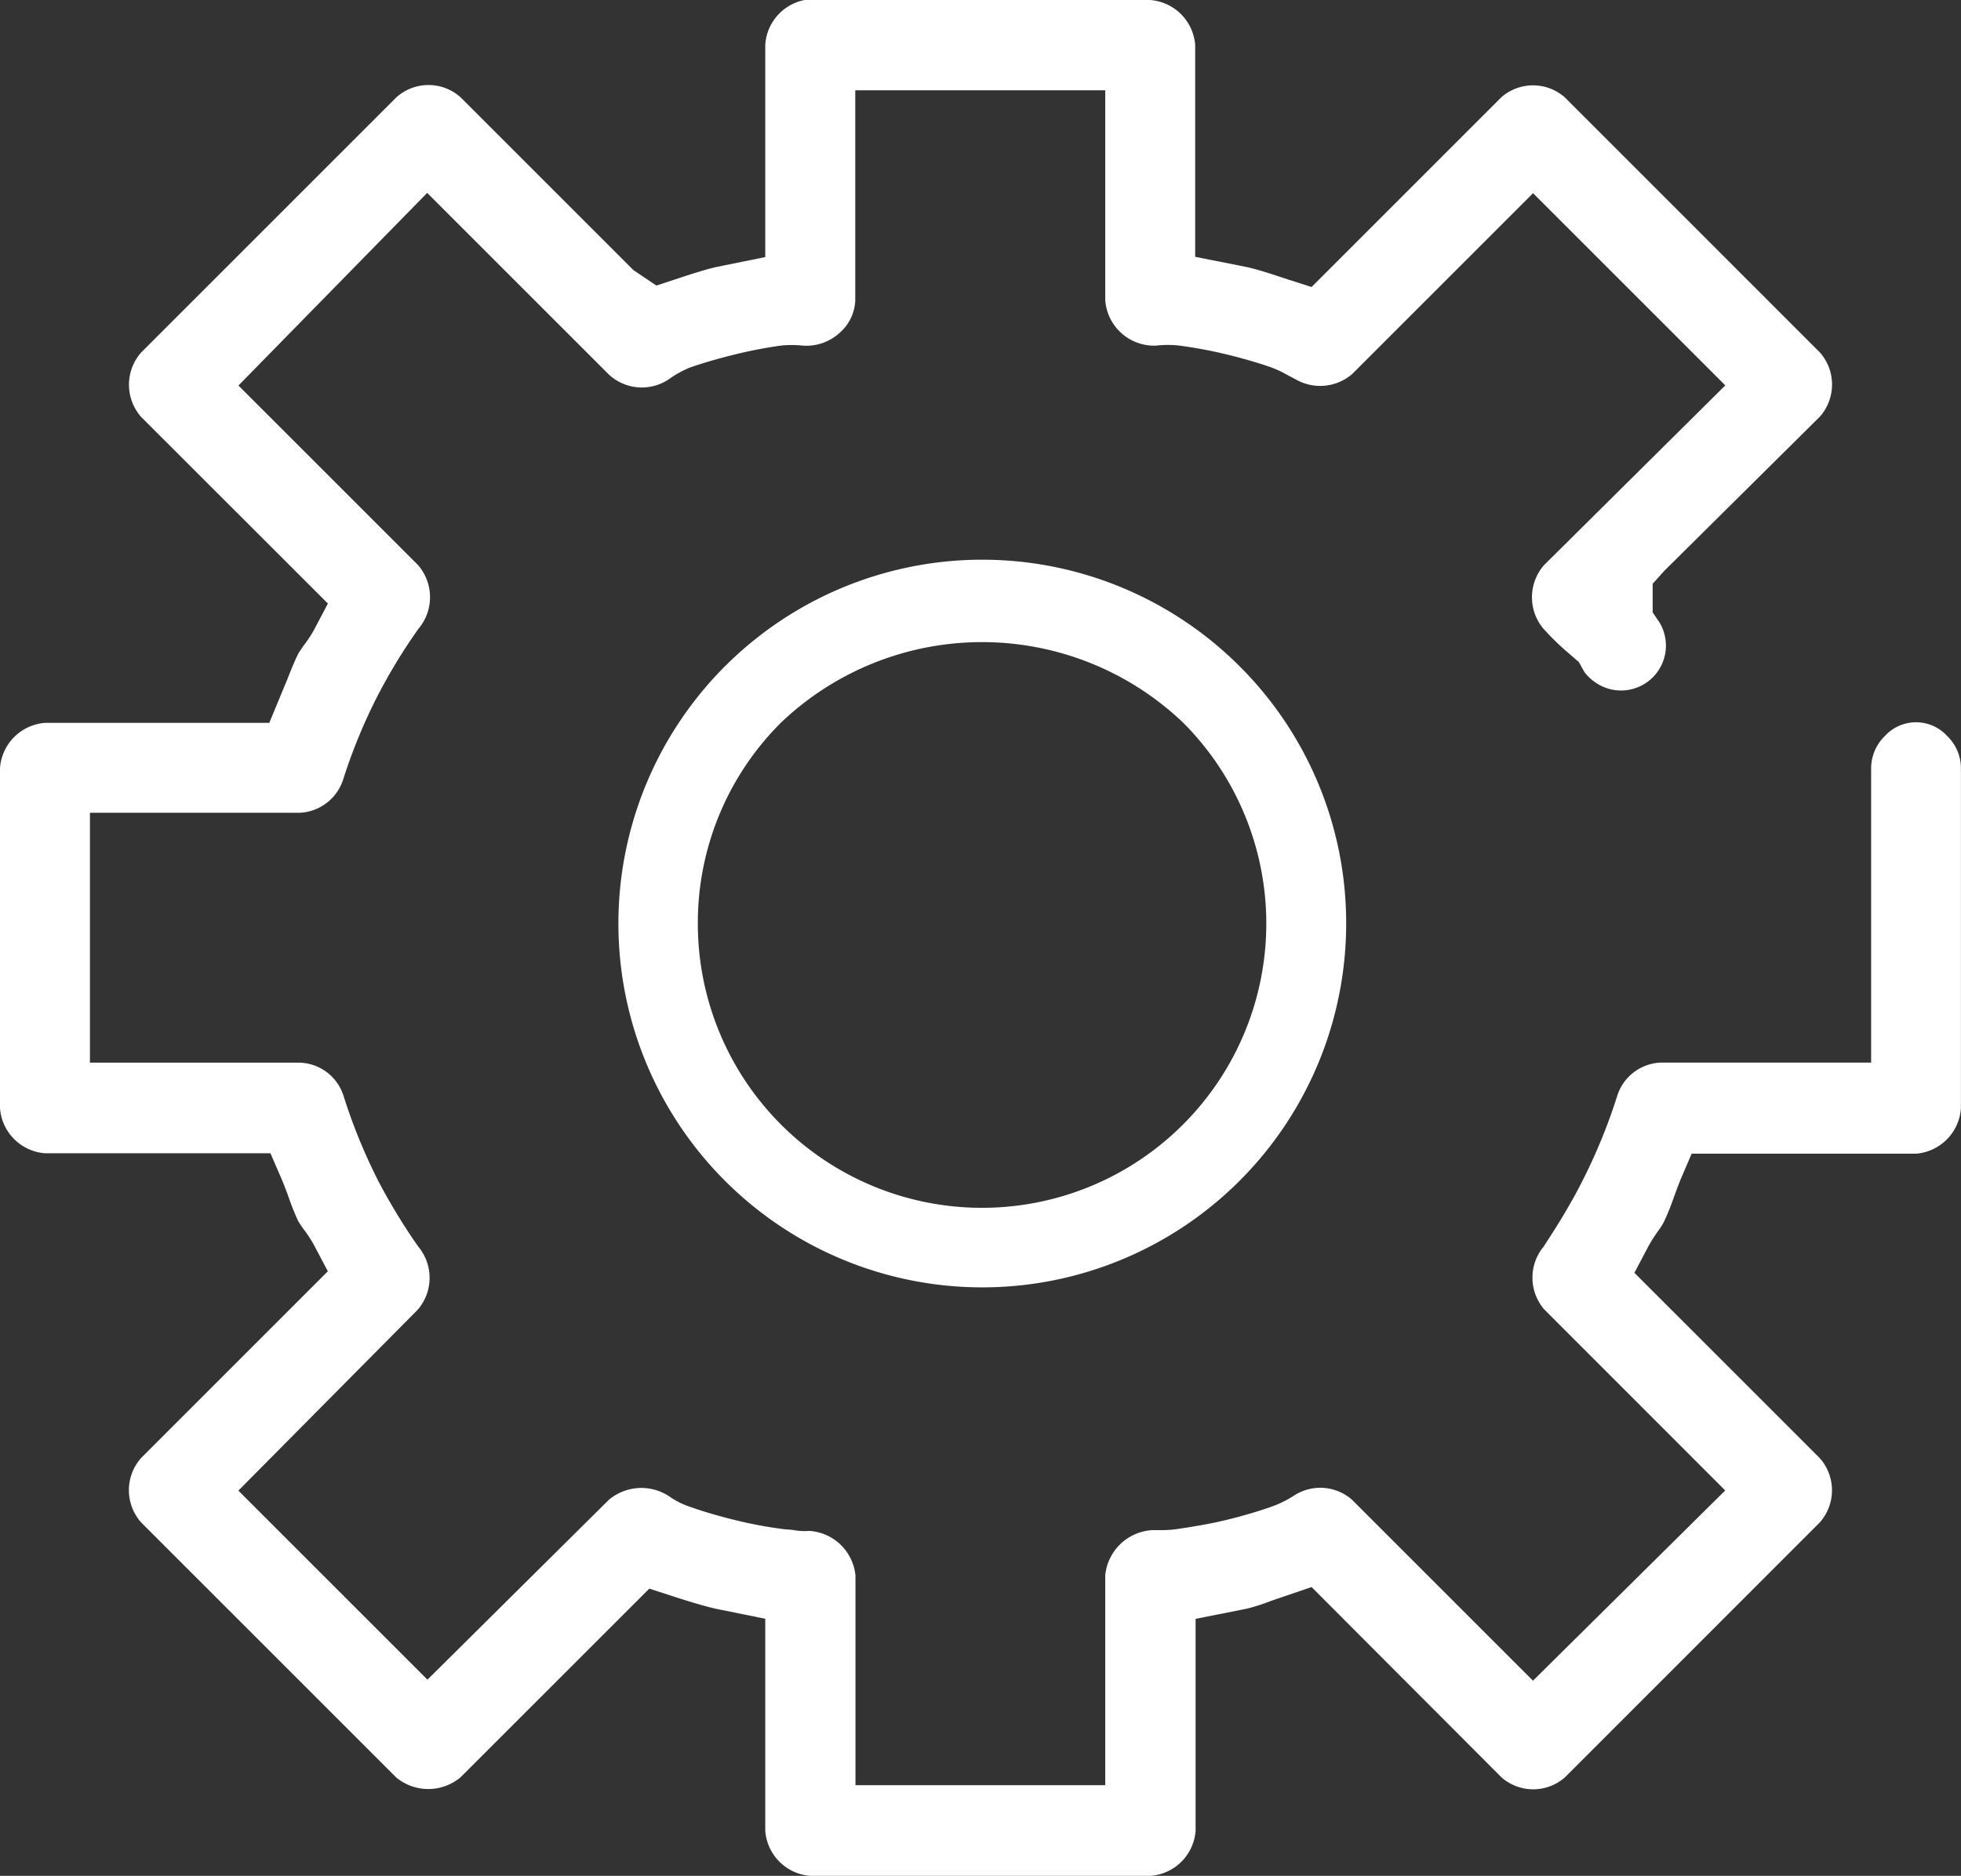 <svg id="servizi" xmlns="http://www.w3.org/2000/svg" width="28.562" height="27.326" viewBox="0 0 28.562 27.326">
  <rect x="0" y="0" width="28.562" height="27.326" fill="#333333" stroke="none"/>
  <path id="Path_4588" data-name="Path 4588" d="M44.422,86.249V81.294a.654.654,0,0,0-.2-.464.614.614,0,0,0-.908,0,.658.658,0,0,0-.2.457v4.3H40.05a.694.694,0,0,0-.637.493,8.1,8.1,0,0,1-.508,1.238c-.141.281-.317.569-.42.731l-.141.219a.709.709,0,0,0,.009.915l2.636,2.637-2.8,2.771-2.634-2.634A.7.7,0,0,0,34.7,91.9a1.534,1.534,0,0,1-.323.157c-.171.062-.415.134-.657.193s-.5.1-.681.127a1.628,1.628,0,0,1-.278.021l-.123,0a.731.731,0,0,0-.679.655v3.06H28.321V93.061a.721.721,0,0,0-.671-.652.914.914,0,0,1-.248-.015l-.123-.01a6.3,6.3,0,0,1-.7-.13c-.243-.059-.487-.131-.662-.194A1.148,1.148,0,0,1,25.6,91.9a.735.735,0,0,0-.873.058l-2.64,2.618-2.754-2.754,2.614-2.637a.71.71,0,0,0,.008-.915h0l-.074-.106a8.981,8.981,0,0,1-.506-.844,8.132,8.132,0,0,1-.508-1.241.693.693,0,0,0-.636-.491h-3.06v-3.64h3.058a.7.7,0,0,0,.635-.5,8,8,0,0,1,.509-1.228,8.456,8.456,0,0,1,.462-.778l.121-.176.012-.013a.713.713,0,0,0-.019-.914l-2.615-2.615,2.749-2.806,2.641,2.641a.705.705,0,0,0,.869.08,1.529,1.529,0,0,1,.315-.176c.18-.064.424-.135.667-.194a6.626,6.626,0,0,1,.661-.127,1.586,1.586,0,0,1,.312,0,.715.715,0,0,0,.536-.18.665.665,0,0,0,.234-.474V71.423h3.641v3.058a.714.714,0,0,0,.738.662,1.5,1.5,0,0,1,.347,0,6.71,6.71,0,0,1,.676.126c.243.059.487.13.662.193a1.438,1.438,0,0,1,.226.107l.128.067a.713.713,0,0,0,.821-.081l2.633-2.633,2.8,2.8L38.35,78.34a.712.712,0,0,0-.012.923,3.843,3.843,0,0,0,.319.316l.2.173.083.149a.7.7,0,0,0,.34.237.654.654,0,0,0,.752-.962l-.1-.147v-.417l.172-.191,2.264-2.244a.707.707,0,0,0,0-.935l-3.718-3.718a.7.7,0,0,0-.921,0l-2.765,2.765-.34-.109c-.26-.086-.422-.14-.6-.181l-.755-.15V70.765a.711.711,0,0,0-.657-.657H27.58a.71.71,0,0,0-.573.655v3.09l-.73.148c-.178.044-.349.1-.516.155l-.34.112-.335-.226L22.57,71.526a.7.7,0,0,0-.936,0l-3.718,3.718a.71.71,0,0,0,0,.937L20.637,78.9l-.2.379a1.742,1.742,0,0,1-.162.244l-.066.1c-.065.129-.115.259-.166.388l-.26.627H16.518a.712.712,0,0,0-.657.658v4.955a.711.711,0,0,0,.657.657H19.8l.152.351c.044.1.083.207.12.309a3.2,3.2,0,0,0,.137.337l.067.1a1.792,1.792,0,0,1,.16.243l.2.379-2.721,2.721a.708.708,0,0,0,0,.936L21.631,96a.732.732,0,0,0,.936,0l2.751-2.75.34.11c.2.065.407.13.614.18l.735.149v3.087a.711.711,0,0,0,.657.658h4.954a.711.711,0,0,0,.657-.658V93.69l.751-.149a2.973,2.973,0,0,0,.352-.114l.586-.2L37.731,96a.7.7,0,0,0,.922,0l3.713-3.714a.706.706,0,0,0,0-.937l-2.7-2.7.2-.378a2.029,2.029,0,0,1,.148-.234,1.012,1.012,0,0,0,.08-.126,3.291,3.291,0,0,0,.138-.338c.037-.1.074-.206.117-.307l.151-.352h3.267A.711.711,0,0,0,44.422,86.249Z" transform="translate(-15.861 -70.108)" fill="#fff"/>
  <path id="Path_4589" data-name="Path 4589" d="M32.653,78.67a5.3,5.3,0,1,0,1.554,3.749A5.282,5.282,0,0,0,32.653,78.67Zm-.822,6.677a4.139,4.139,0,0,1-7.067-2.928,4.112,4.112,0,0,1,1.212-2.927,4.242,4.242,0,0,1,5.855,0,4.14,4.14,0,0,1,0,5.855Z" transform="translate(-14.6 -68.966)" fill="#fff"/>
</svg>
